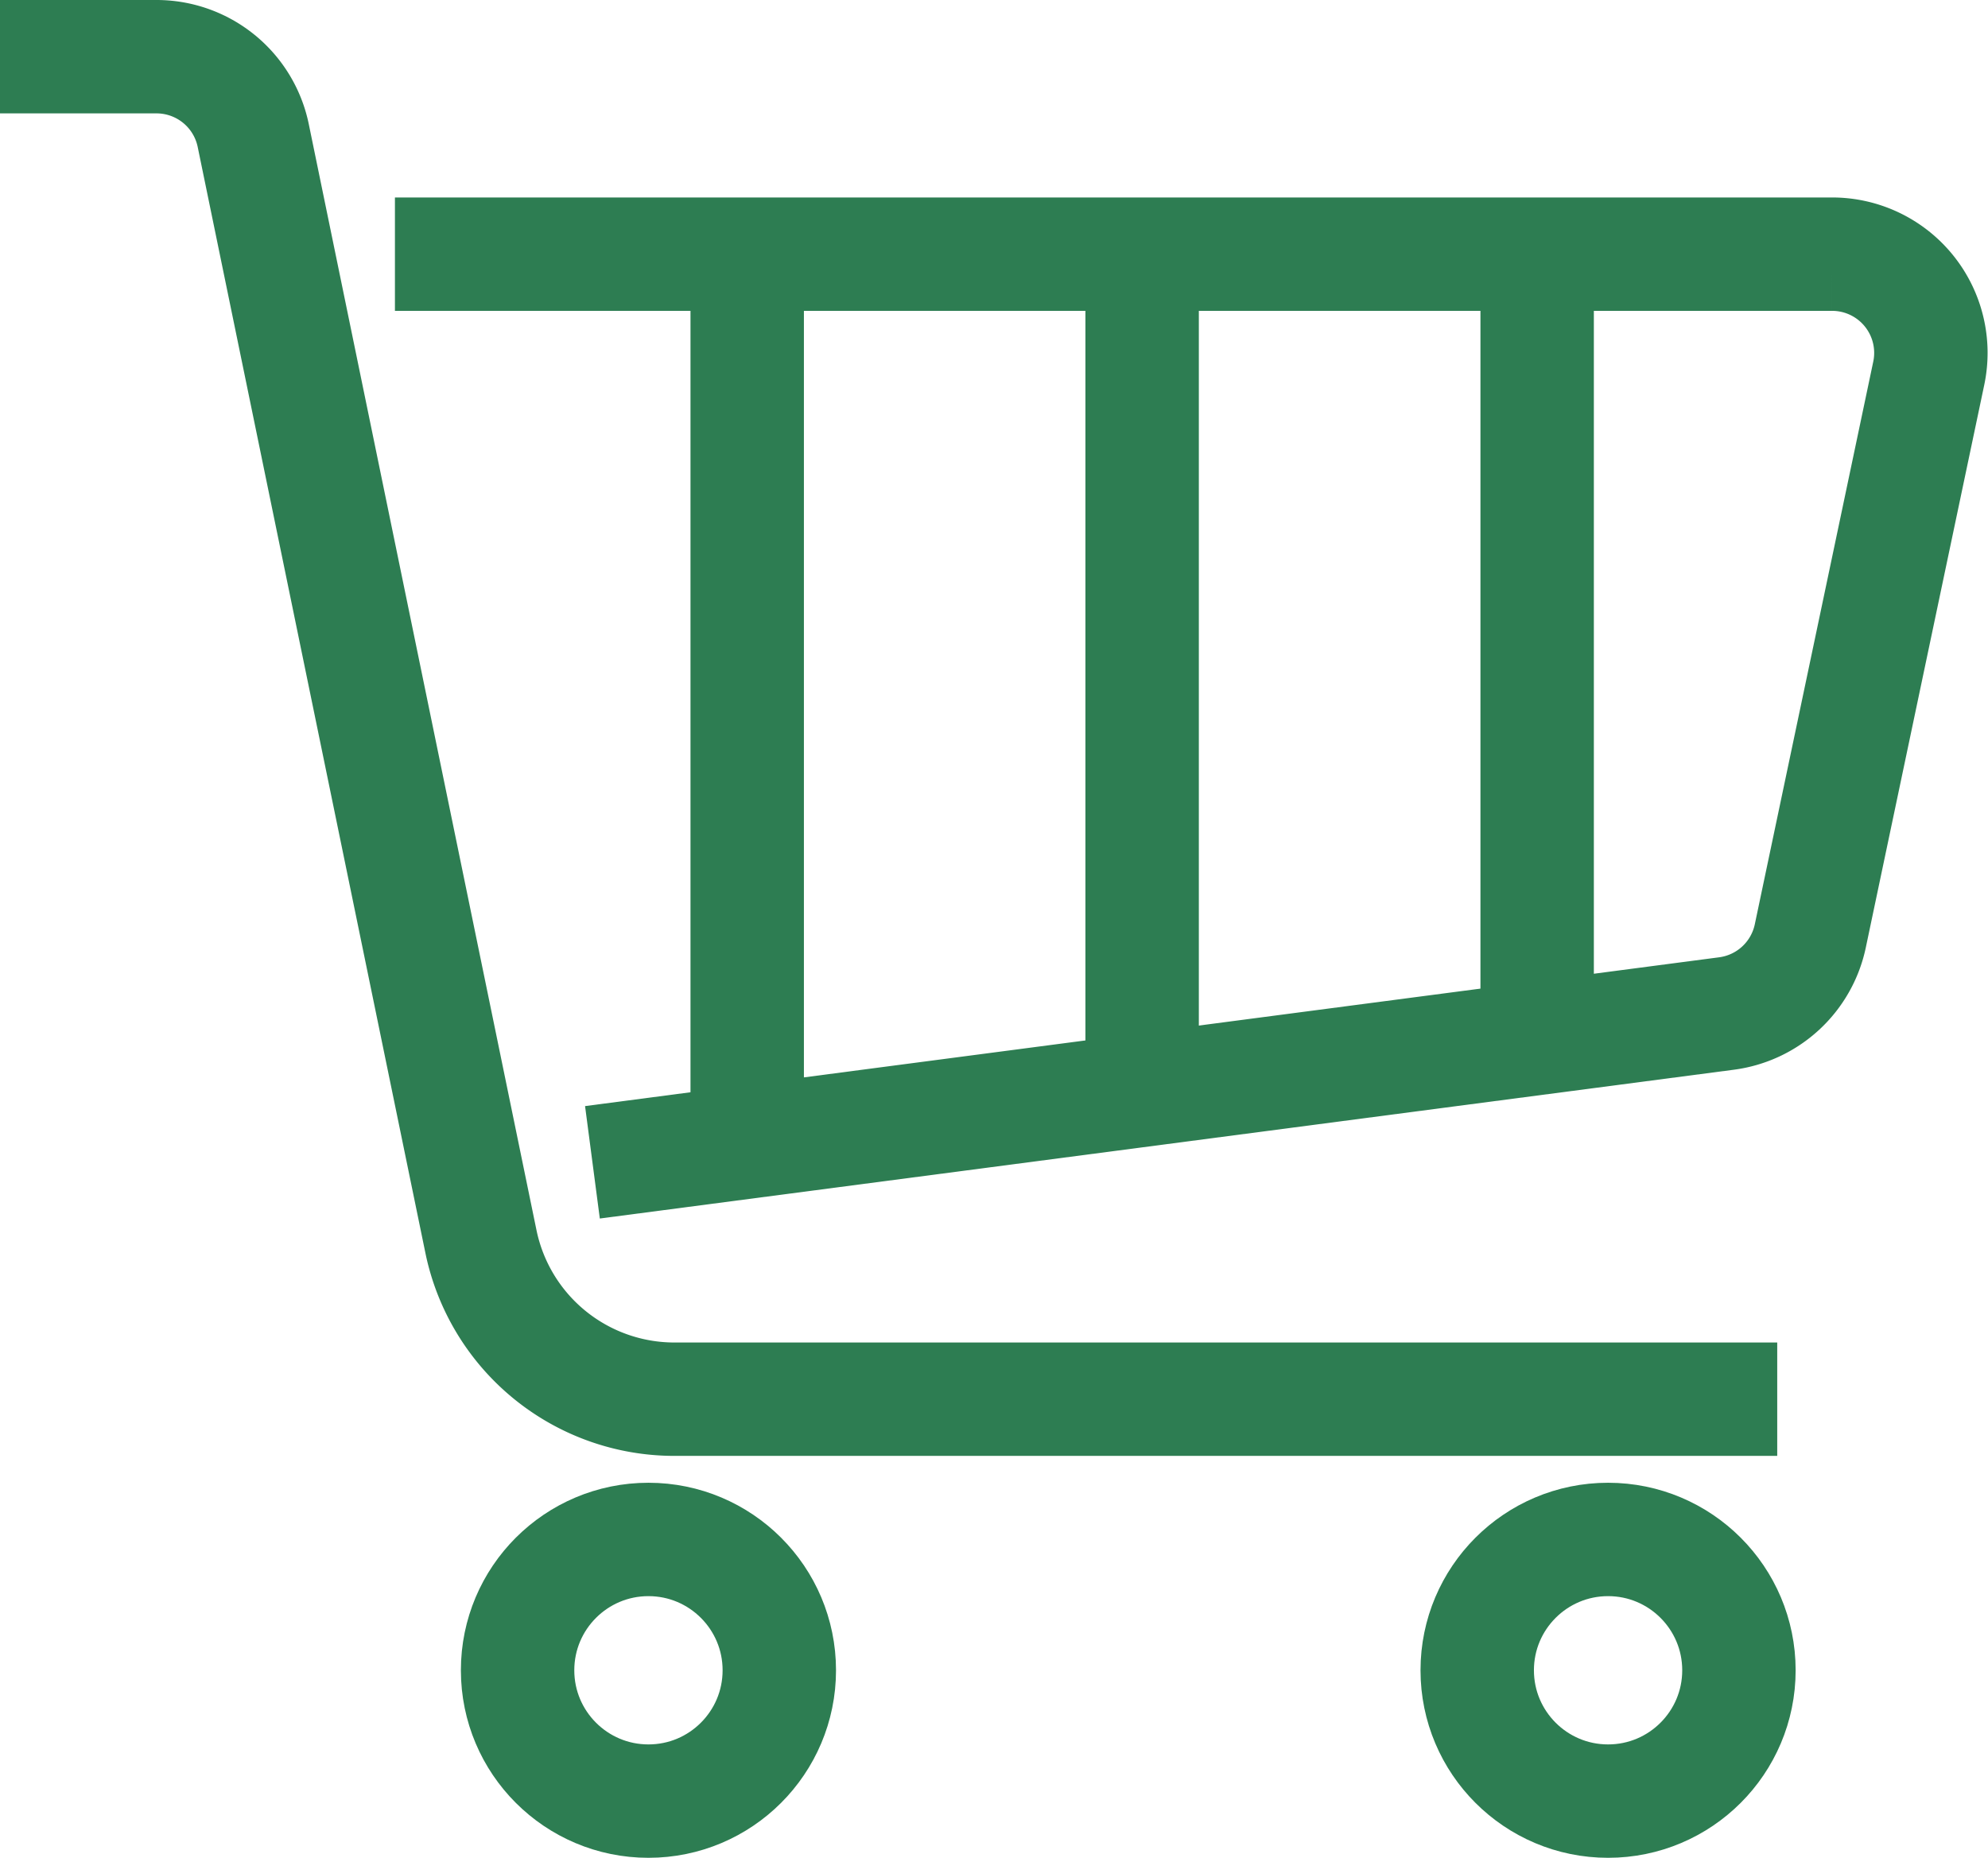<svg xmlns="http://www.w3.org/2000/svg" width="22.788" height="21.3" viewBox="0 0 22.788 21.3">
  <g id="Group_1523" data-name="Group 1523" transform="translate(-1496 -37.35)">
    <g id="Group_782" data-name="Group 782" transform="translate(3.934 -3)">
      <g id="Group_2" data-name="Group 2" transform="translate(1492.066 41)">
        <g id="Group_778" data-name="Group 778" transform="translate(6 17.334)">
          <circle id="Ellipse_19" data-name="Ellipse 19" cx="1.5" cy="1.5" r="1.5" transform="translate(-0.067 -0.334)" fill="none" stroke="#2d7d52" stroke-miterlimit="10" stroke-width="1.3"/>
          <circle id="Ellipse_20" data-name="Ellipse 20" cx="1.5" cy="1.5" r="1.5" transform="translate(10.933 -0.334)" fill="none" stroke="#2d7d52" stroke-miterlimit="10" stroke-width="1.3"/>
        </g>
        <path id="Path_8540" data-name="Path 8540" d="M1148.28,272.892h-12.642a2.264,2.264,0,0,1-2.217-1.807L1130.81,258.4a1.132,1.132,0,0,0-1.109-.9h-1.794" transform="translate(-1127.908 -257.5)" fill="none" stroke="#2d7d52" stroke-miterlimit="10" stroke-width="1.3"/>
        <path id="Path_8541" data-name="Path 8541" d="M1177.908,282.5h16.474a1.132,1.132,0,0,1,1.108,1.365l-1.358,6.452a1.132,1.132,0,0,1-.96.889l-13,1.706" transform="translate(-1173.381 -280.236)" fill="none" stroke="#2d7d52" stroke-miterlimit="10" stroke-width="1.3"/>
      </g>
      <line id="Line_1" data-name="Line 1" y1="9.281" transform="translate(1505.158 43.283)" fill="none" stroke="#2d7d52" stroke-miterlimit="10" stroke-width="1.3"/>
      <line id="Line_2" data-name="Line 2" y1="8.602" transform="translate(1509.686 43.283)" fill="none" stroke="#2d7d52" stroke-miterlimit="10" stroke-width="1.3"/>
      <line id="Line_3" data-name="Line 3" y1="9.96" transform="translate(1500.631 43.283)" fill="none" stroke="#2d7d52" stroke-miterlimit="10" stroke-width="1.3"/>
    </g>
  </g>
</svg>
